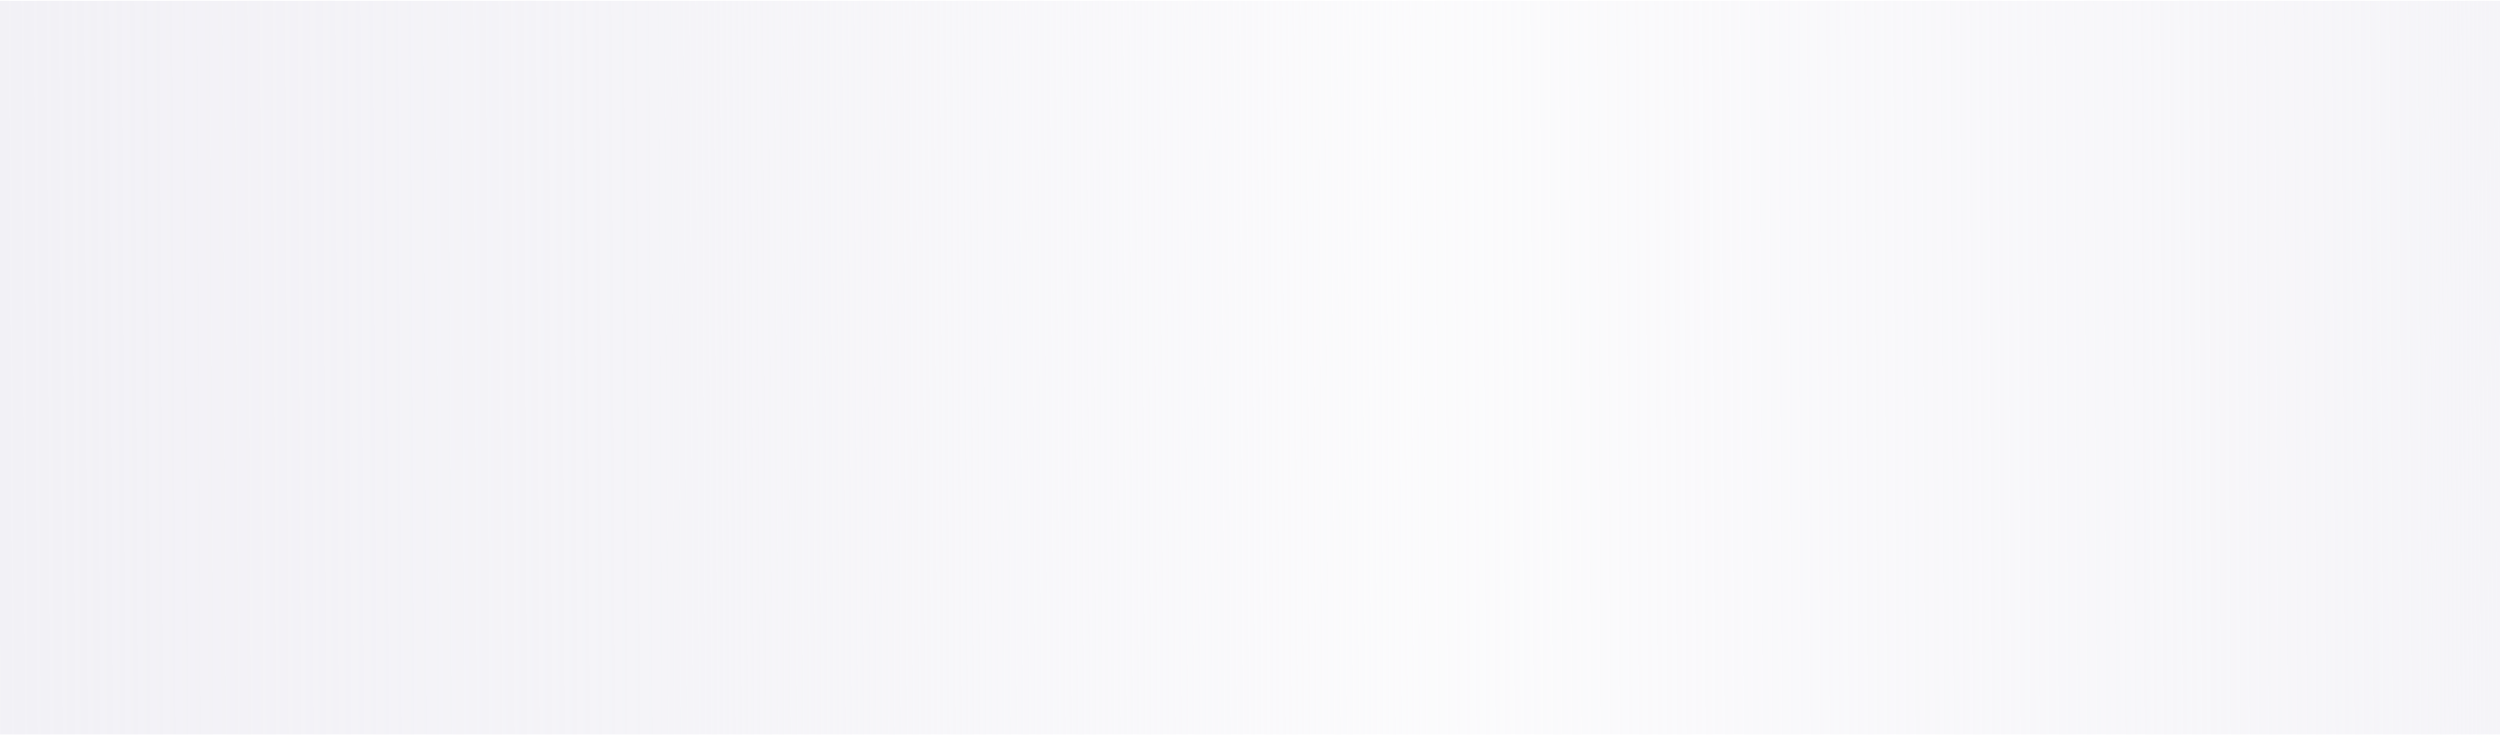 <svg width="1512" height="446" viewBox="0 0 1512 446" fill="none" xmlns="http://www.w3.org/2000/svg">
<path d="M1723.78 187.023C1723.78 168.822 1723.78 150.705 1723.78 132.504C1723.78 129.891 1724.62 126.437 1721.25 125.51C1718.16 124.667 1717.98 128.459 1716.29 129.891C1702.54 141.941 1687.95 153.233 1675.05 165.957C1660.27 180.534 1643.06 193.006 1628.56 207.752C1617.15 219.38 1599.01 217.021 1588.72 208.005C1562.44 185.169 1535.78 162.586 1510.25 139.161C1488.36 119.106 1462.27 109.499 1431.68 110.595C1412.32 111.269 1393.13 116.727 1379.38 128.861C1335.71 167.033 1110.92 366.017 1067.42 404.357C1063.59 407.728 1065.83 408.486 1067.7 410.256C1087.72 428.373 1109.06 447.436 1128.98 465.637C1134.69 470.861 1137.87 467.322 1141.7 463.867C1172.85 435.723 1386.6 248.283 1417.09 219.549C1432.71 204.803 1447.68 208.51 1460.58 219.886C1485.28 241.795 1511.09 262.692 1534.85 285.444C1547.94 297.999 1561.78 308.785 1580.21 312.324C1614.81 318.897 1647.18 314.262 1673.92 291.595C1689.17 278.703 1703.57 265.052 1718.63 251.906C1722.65 248.367 1724.43 244.744 1724.34 239.52C1723.96 221.993 1724.24 204.55 1724.24 187.023C1724.06 187.023 1723.87 187.023 1723.78 187.023Z" fill="white"/>
<path d="M1151.07 394.57C1151.07 376.368 1151.07 389.828 1151.07 371.626C1151.07 369.014 1151.91 365.559 1148.54 364.632C1145.45 363.79 1145.27 367.582 1143.58 369.014C1129.83 381.064 1115.24 360.779 1102.34 373.503C1087.56 388.081 1070.35 400.552 1055.85 415.299C1044.44 426.927 1026.3 424.568 1016.01 415.551C989.728 392.716 963.072 370.133 937.538 346.707C915.653 326.652 889.558 317.046 858.974 318.142C839.613 318.816 821.562 325.304 807.813 337.438C764.135 375.61 721.392 414.709 677.901 453.049C674.067 456.42 676.311 457.178 678.182 458.948C698.197 477.064 718.399 495.097 738.321 513.298C744.026 518.523 747.206 514.984 751.041 511.529C782.186 483.384 813.893 455.83 844.383 427.096C860.003 412.349 874.967 416.057 887.874 427.433C912.566 449.341 938.38 470.239 962.137 492.99C975.231 505.546 989.073 516.332 1007.5 519.871C1042.1 526.443 1074.47 521.809 1101.21 499.142C1116.46 486.249 1130.86 472.598 1145.92 459.453C1149.94 455.914 1151.72 452.291 1151.63 447.066C1151.25 429.539 1151.53 412.097 1151.53 394.57C1151.35 394.57 1151.16 394.57 1151.07 394.57Z" fill="white"/>
<path d="M284.726 261.263C284.632 298.583 284.539 335.997 284.352 373.317C284.352 377.807 284.726 381.548 288.467 385.196C314.094 411.011 339.347 437.107 364.6 463.203C381.248 480.507 401.731 491.17 425.3 491.264C448.308 491.264 470.755 486.493 488.432 468.628C537.535 418.962 587.199 369.763 636.957 320.003C618.906 302.044 600.574 284.46 582.991 266.127C576.724 259.673 573.076 259.954 566.903 266.22C528.556 305.037 489.648 343.293 451.395 382.203C439.984 393.801 423.617 397.636 408.745 382.296C368.715 341.048 327.469 300.922 286.69 260.328C286.129 260.889 285.474 261.17 284.726 261.17V261.263Z" fill="white"/>
<g filter="url(#filter0_b_1372_66452)">
<path d="M291.977 385.639C292.071 348.319 292.165 310.905 292.352 273.585C292.352 269.096 291.977 265.354 288.236 261.706C262.609 235.891 237.356 209.795 212.103 183.699C195.455 166.395 174.972 155.732 151.403 155.639C128.395 155.639 105.948 160.409 88.271 178.274C39.168 227.941 -161.583 428.208 -211.341 477.968C-193.29 495.926 -174.958 513.511 -157.374 531.844C-151.108 538.297 -147.46 538.017 -141.287 531.75C-102.94 492.933 87.055 303.61 125.308 264.7C136.719 253.101 153.087 249.266 167.958 264.606C207.988 305.855 249.235 345.981 290.013 386.575C290.575 386.013 291.229 385.733 291.977 385.733V385.639Z" fill="white"/>
</g>
<path d="M884.409 52.859C884.316 90.179 857.246 99.868 857.059 137.188C857.059 141.678 857.433 145.419 861.174 149.067C886.801 174.882 912.054 200.978 937.307 227.075C953.955 244.378 974.438 255.041 998.007 255.135C1021.02 255.135 1043.46 250.365 1061.14 232.499C1110.24 182.833 1159.91 133.634 1209.66 83.874C1191.61 65.915 1173.28 48.331 1155.7 29.998C1149.43 23.544 1145.78 23.825 1139.61 30.092C1101.26 68.908 1062.36 107.164 1024.1 146.074C1012.69 157.672 996.324 161.507 981.452 146.167C941.422 104.919 927.152 92.518 886.373 51.924C885.812 52.485 885.158 52.766 884.409 52.766V52.859Z" fill="white"/>
<path d="M954.644 239.549C954.737 202.229 979.821 189.693 980.008 152.372C980.008 147.883 979.634 144.141 975.893 140.494C950.266 114.678 925.013 88.582 899.76 62.486C883.111 45.182 862.629 34.519 839.059 34.426C816.051 34.426 793.604 39.196 775.927 57.061C726.824 106.728 593.105 239.982 543.347 289.742C561.398 307.701 579.73 325.285 597.314 343.618C603.58 350.072 607.228 349.791 613.401 343.524C651.748 304.708 774.711 182.397 812.965 143.487C824.375 131.888 840.743 128.053 855.614 143.393C895.644 184.642 911.901 199.891 952.679 240.485C953.241 239.924 953.895 239.643 954.644 239.643V239.549Z" fill="white"/>
<rect x="-211.34" y="0.49" width="1935.68" height="443.706" fill="url(#paint0_linear_1372_66452)"/>
<defs>
<filter id="filter0_b_1372_66452" x="-231.34" y="135.639" width="543.691" height="420.93" filterUnits="userSpaceOnUse" color-interpolation-filters="sRGB">
<feFlood flood-opacity="0" result="BackgroundImageFix"/>
<feGaussianBlur in="BackgroundImageFix" stdDeviation="10"/>
<feComposite in2="SourceAlpha" operator="in" result="effect1_backgroundBlur_1372_66452"/>
<feBlend mode="normal" in="SourceGraphic" in2="effect1_backgroundBlur_1372_66452" result="shape"/>
</filter>
<linearGradient id="paint0_linear_1372_66452" x1="-211.34" y1="342.626" x2="1724.32" y2="333.47" gradientUnits="userSpaceOnUse">
<stop stop-color="#F2F1F6"/>
<stop offset="0.103" stop-color="#F2F1F6"/>
<stop offset="0.315" stop-color="#F2F1F6" stop-opacity="0.788"/>
<stop offset="0.556" stop-color="#F2F1F6" stop-opacity="0.293"/>
<stop offset="0.867" stop-color="#F2F1F6" stop-opacity="0.702"/>
<stop offset="0.944" stop-color="#F2F1F6" stop-opacity="0.94"/>
<stop offset="1" stop-color="#F2F1F6"/>
</linearGradient>
</defs>
</svg>
